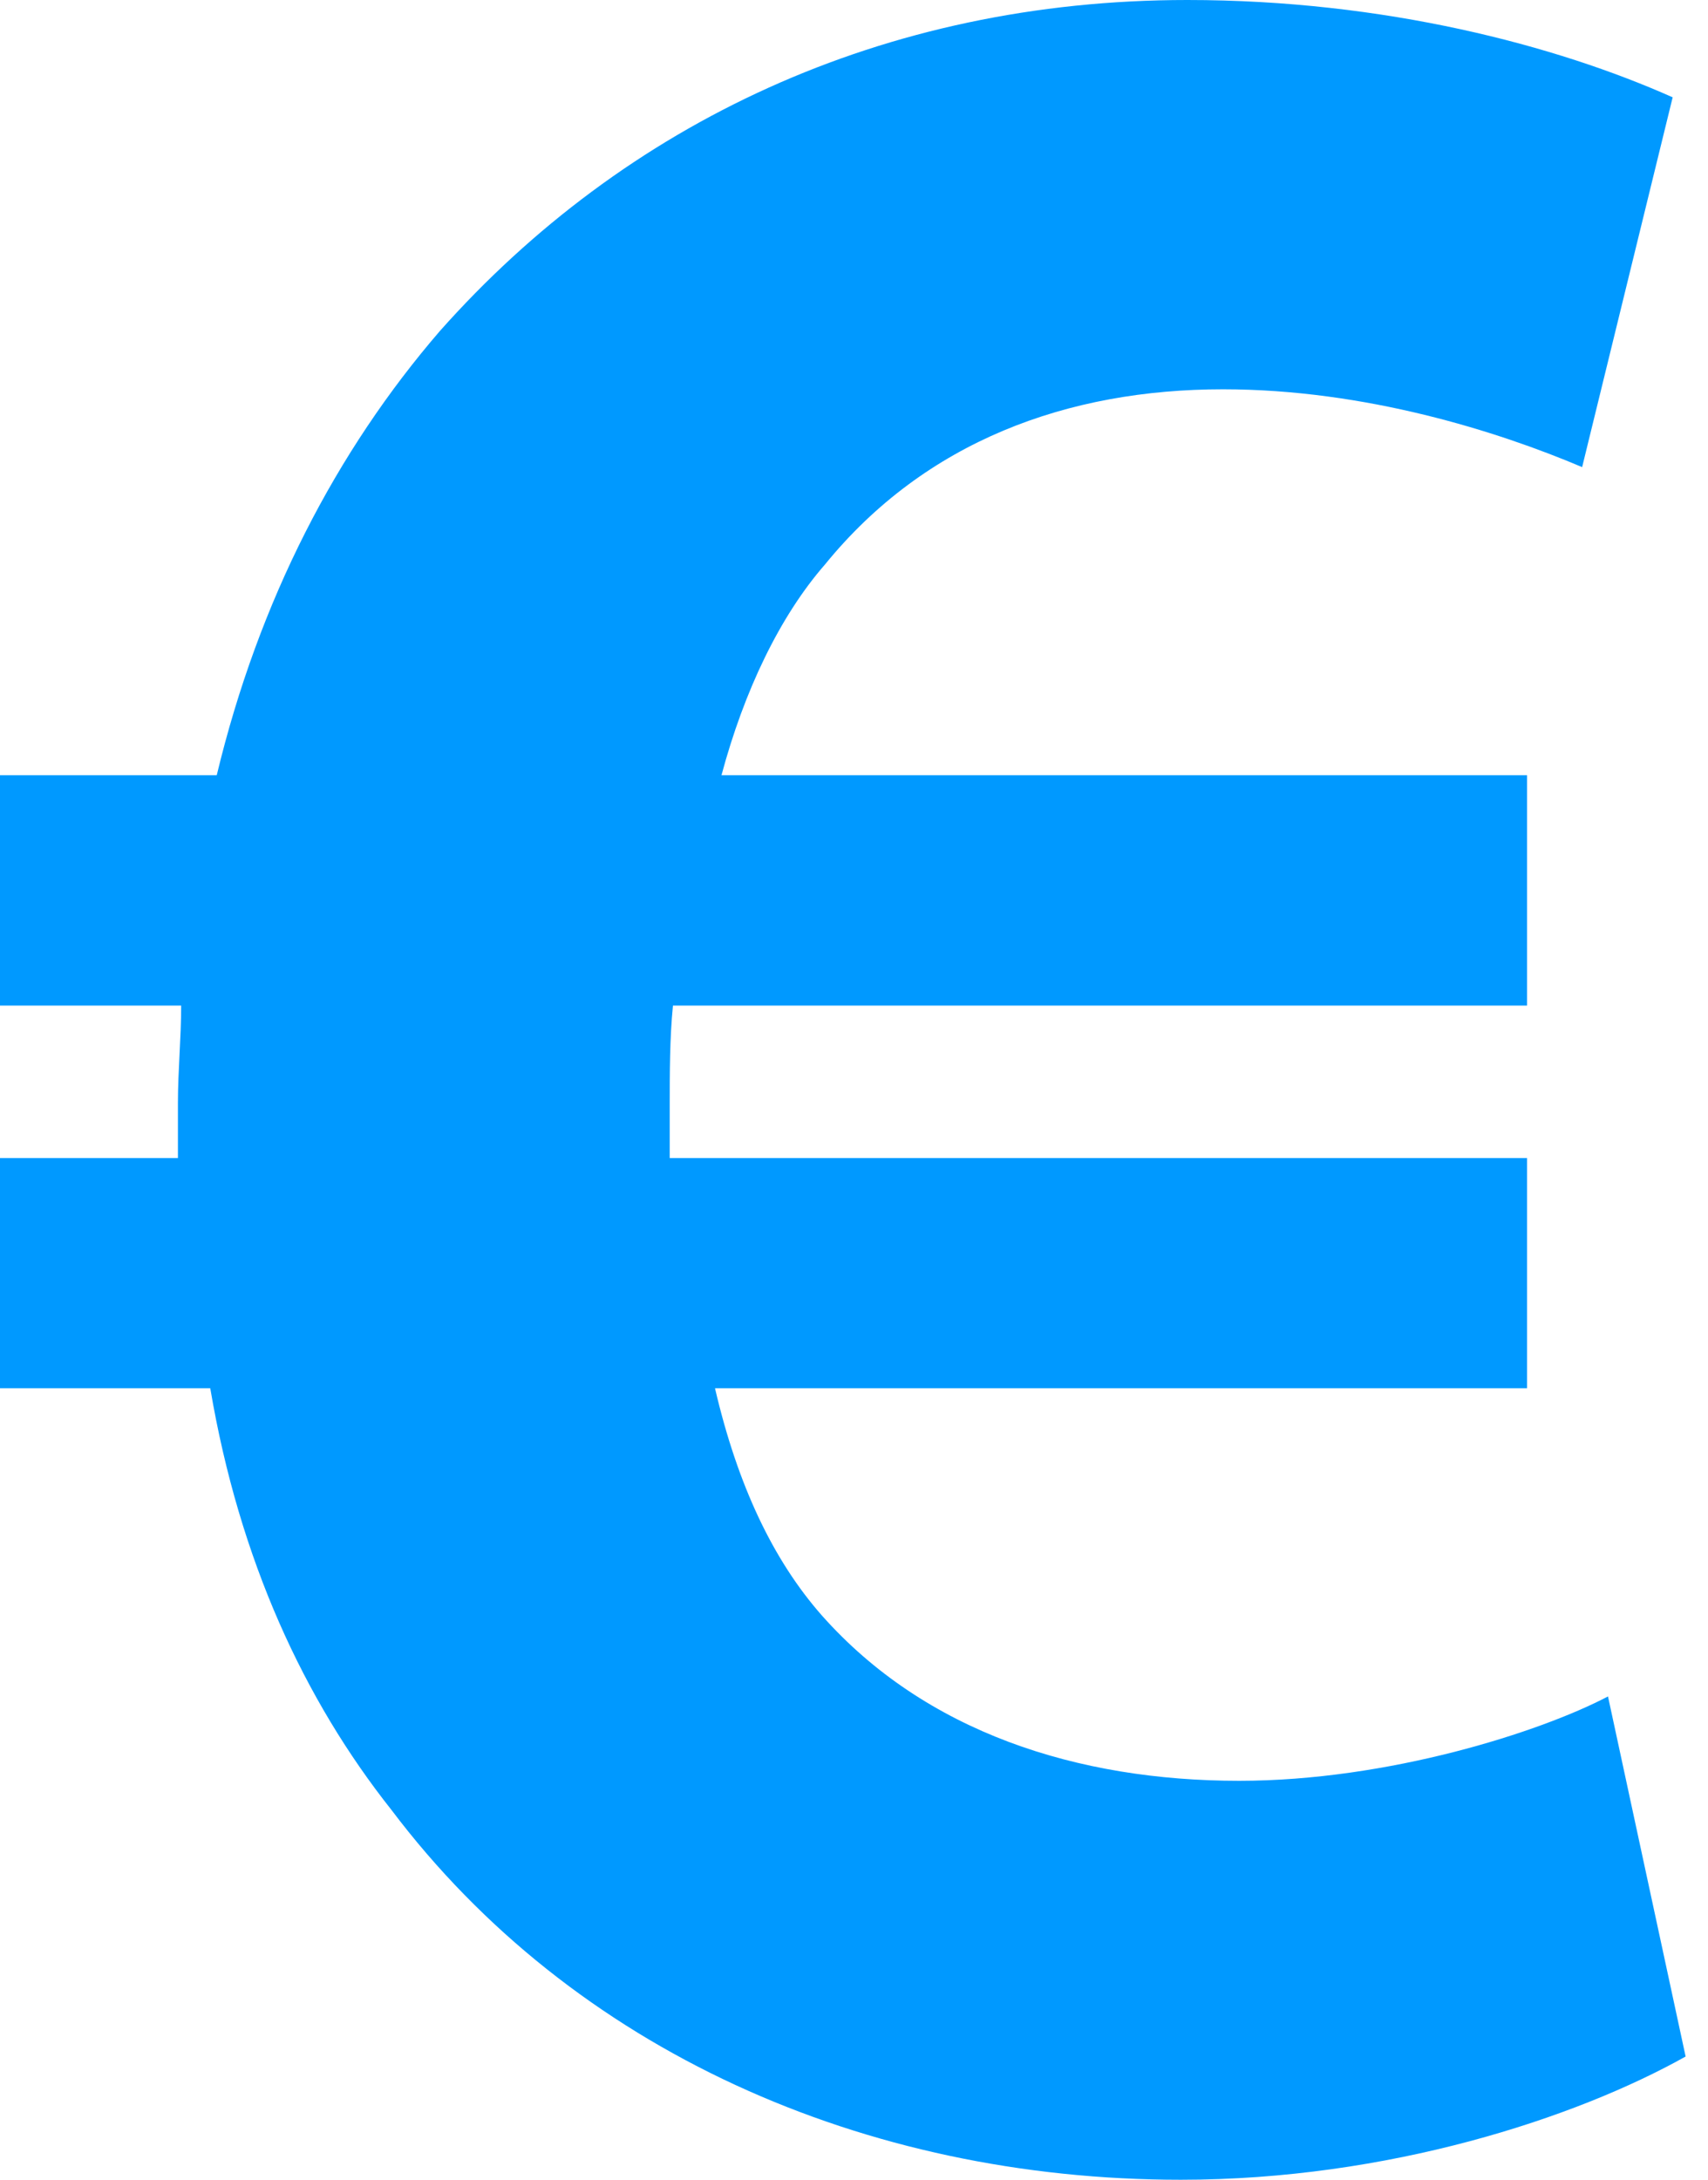 <?xml version="1.0" encoding="UTF-8" standalone="no"?>
<svg width="29px" height="37px" viewBox="0 0 29 37" version="1.1" xmlns="http://www.w3.org/2000/svg" xmlns:xlink="http://www.w3.org/1999/xlink" xmlns:sketch="http://www.bohemiancoding.com/sketch/ns">
    <!-- Generator: Sketch 3.5.1 (25234) - http://www.bohemiancoding.com/sketch -->
    <title>Fill 1</title>
    <desc>Created with Sketch.</desc>
    <defs></defs>
    <g id="Page-1" stroke="none" stroke-width="1" fill="none" fill-rule="evenodd" sketch:type="MSPage">
        <g id="Desktop-HD" sketch:type="MSArtboardGroup" transform="translate(-997, -719)" fill="#0099FF">
            <g id="Group-7-Copy-3" sketch:type="MSLayerGroup" transform="translate(957, 450)">
                <path d="M68.62,303.908 C66.752,304.954 63.566,306 60.05,306 C54.667,306 49.723,303.798 46.647,299.723 C45.164,297.852 44.065,295.484 43.57,292.565 L40,292.565 L40,288.657 L43.021,288.657 L43.021,287.721 C43.021,287.17 43.076,286.619 43.076,286.069 L40,286.069 L40,282.159 L43.68,282.159 C44.395,279.186 45.713,276.653 47.471,274.616 C50.602,271.093 54.997,269 60.16,269 C63.511,269 66.423,269.771 68.4,270.652 L66.863,276.929 C65.434,276.323 63.182,275.608 60.765,275.608 C58.128,275.608 55.711,276.488 54.008,278.581 C53.239,279.462 52.634,280.728 52.25,282.159 L65.928,282.159 L65.928,286.069 L51.426,286.069 C51.371,286.619 51.371,287.225 51.371,287.775 L51.371,288.657 L65.928,288.657 L65.928,292.565 L52.14,292.565 C52.525,294.217 53.129,295.484 53.953,296.42 C55.711,298.402 58.293,299.228 61.039,299.228 C63.566,299.228 66.148,298.402 67.302,297.796 L68.62,303.908 Z" id="Fill-1" sketch:type="MSShapeGroup"></path>
            </g>
        </g>
    </g>
</svg>